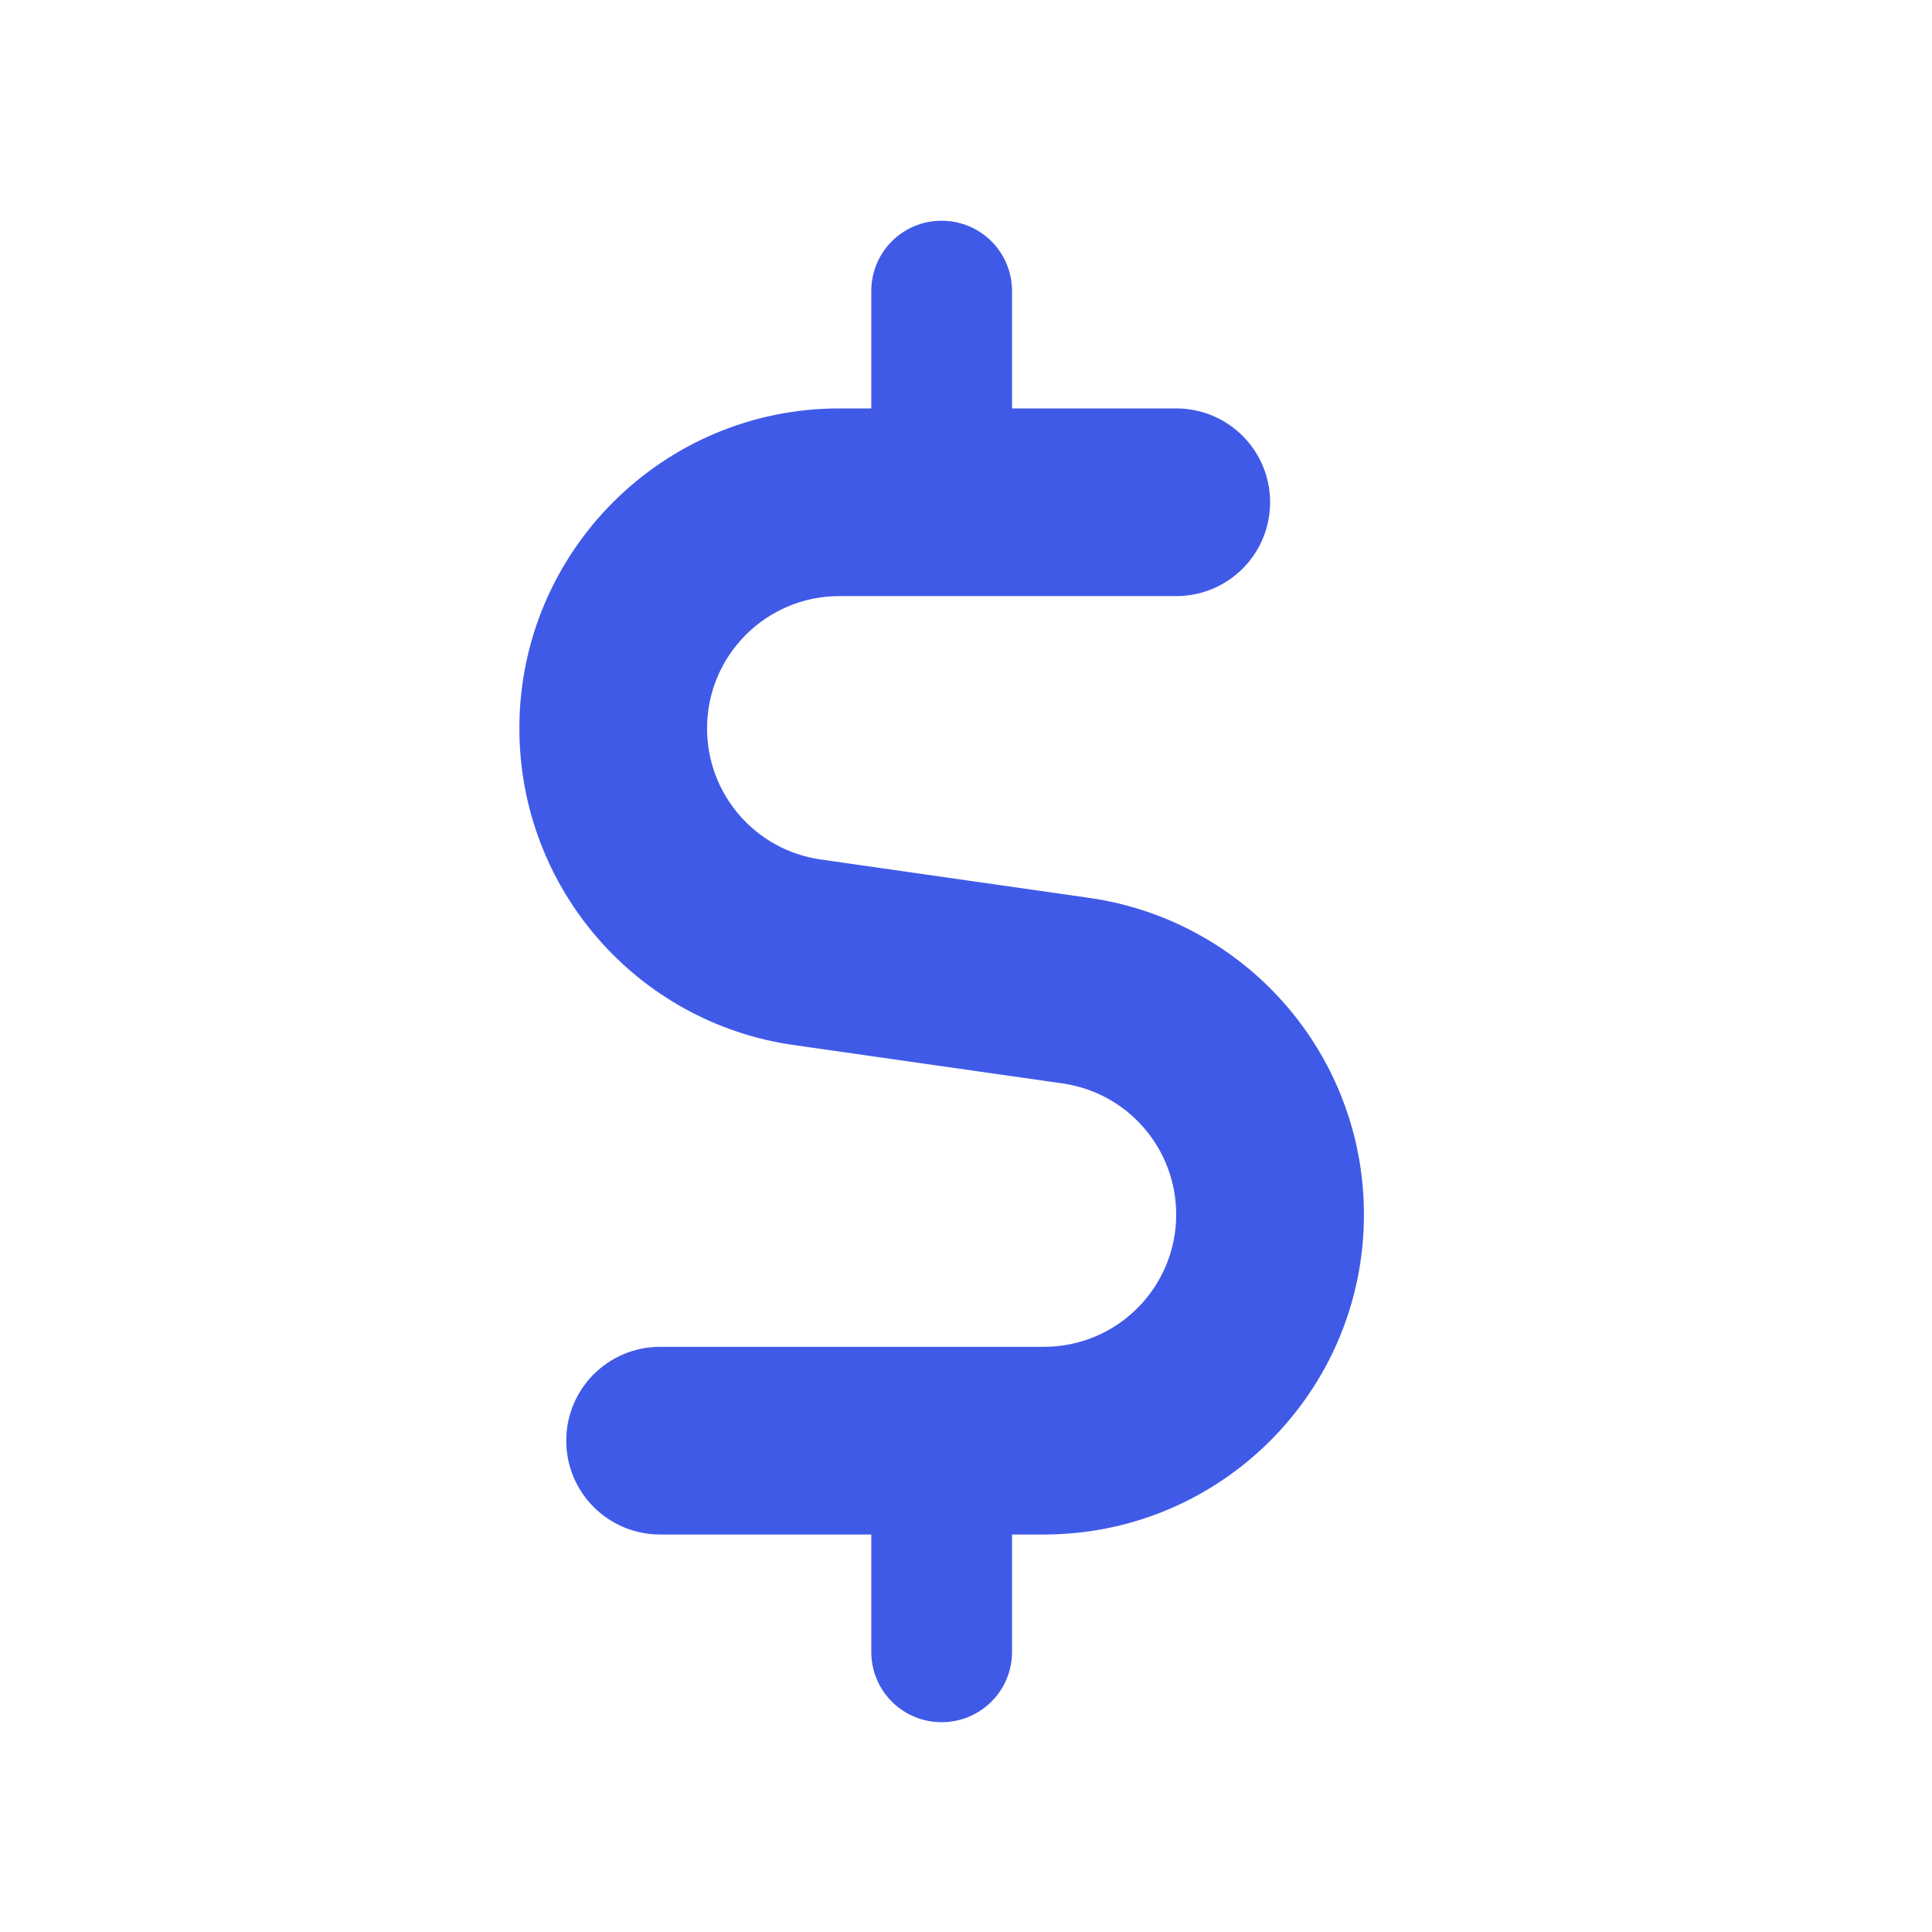 <svg width="35" height="35" viewBox="0 0 35 35" fill="none" xmlns="http://www.w3.org/2000/svg">
<path d="M15.784 5.274C15.784 4.567 16.352 3.999 17.058 3.999C17.765 3.999 18.334 4.567 18.334 5.274V7.399H21.308C22.249 7.399 23.009 8.159 23.009 9.099C23.009 10.039 22.249 10.799 21.308 10.799H15.204C13.882 10.799 12.809 11.872 12.809 13.195C12.809 14.39 13.685 15.4 14.864 15.57L19.731 16.266C22.589 16.675 24.709 19.118 24.709 22.003C24.709 25.206 22.111 27.799 18.913 27.799H18.334V29.924C18.334 30.631 17.765 31.199 17.058 31.199C16.352 31.199 15.784 30.631 15.784 29.924V27.799H11.959C11.018 27.799 10.258 27.039 10.258 26.099C10.258 25.159 11.018 24.399 11.959 24.399H18.913C20.235 24.399 21.308 23.326 21.308 22.003C21.308 20.808 20.432 19.798 19.253 19.628L14.386 18.933C11.528 18.529 9.409 16.08 9.409 13.195C9.409 9.997 12.006 7.399 15.204 7.399H15.784V5.274Z" fill="#405AE8"/>
</svg>
